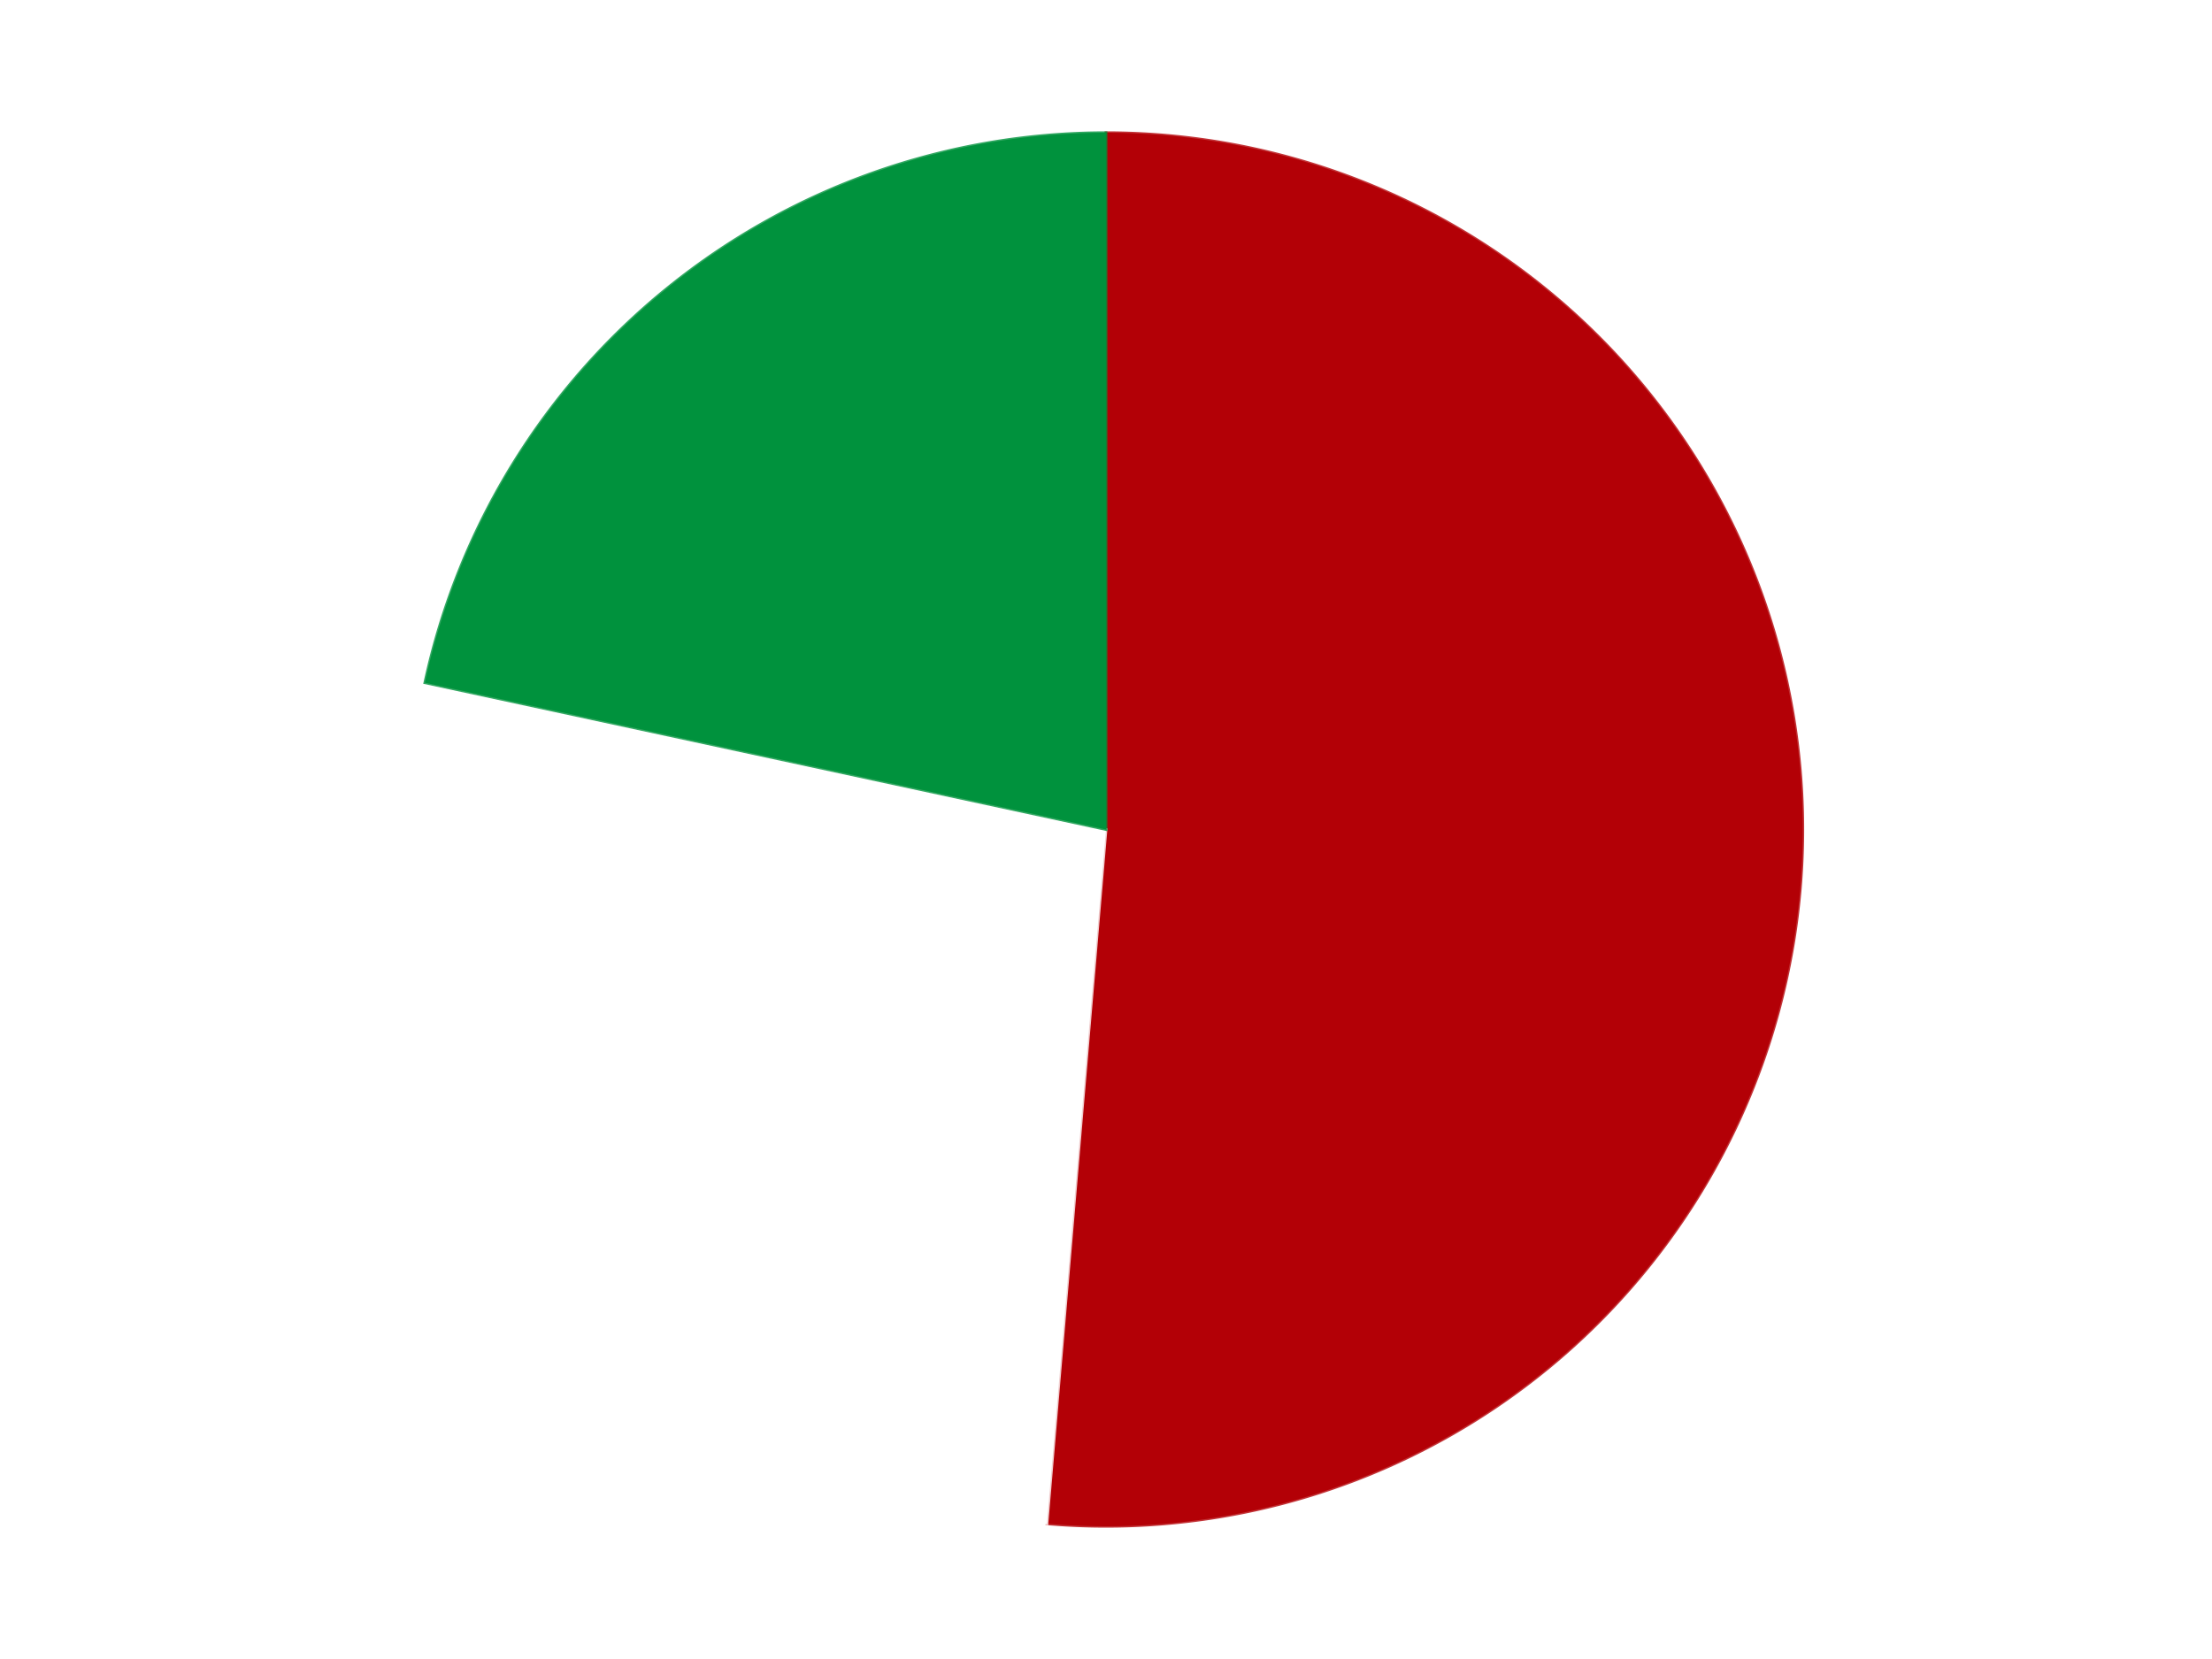 <?xml version='1.0' encoding='utf-8'?>
<svg xmlns="http://www.w3.org/2000/svg" xmlns:xlink="http://www.w3.org/1999/xlink" id="chart-11c1b264-0eeb-480e-8556-45cc9da125d7" class="pygal-chart" viewBox="0 0 800 600"><!--Generated with pygal 3.0.4 (lxml) ©Kozea 2012-2016 on 2024-07-06--><!--http://pygal.org--><!--http://github.com/Kozea/pygal--><defs><style type="text/css">#chart-11c1b264-0eeb-480e-8556-45cc9da125d7{-webkit-user-select:none;-webkit-font-smoothing:antialiased;font-family:Consolas,"Liberation Mono",Menlo,Courier,monospace}#chart-11c1b264-0eeb-480e-8556-45cc9da125d7 .title{font-family:Consolas,"Liberation Mono",Menlo,Courier,monospace;font-size:16px}#chart-11c1b264-0eeb-480e-8556-45cc9da125d7 .legends .legend text{font-family:Consolas,"Liberation Mono",Menlo,Courier,monospace;font-size:14px}#chart-11c1b264-0eeb-480e-8556-45cc9da125d7 .axis text{font-family:Consolas,"Liberation Mono",Menlo,Courier,monospace;font-size:10px}#chart-11c1b264-0eeb-480e-8556-45cc9da125d7 .axis text.major{font-family:Consolas,"Liberation Mono",Menlo,Courier,monospace;font-size:10px}#chart-11c1b264-0eeb-480e-8556-45cc9da125d7 .text-overlay text.value{font-family:Consolas,"Liberation Mono",Menlo,Courier,monospace;font-size:16px}#chart-11c1b264-0eeb-480e-8556-45cc9da125d7 .text-overlay text.label{font-family:Consolas,"Liberation Mono",Menlo,Courier,monospace;font-size:10px}#chart-11c1b264-0eeb-480e-8556-45cc9da125d7 .tooltip{font-family:Consolas,"Liberation Mono",Menlo,Courier,monospace;font-size:14px}#chart-11c1b264-0eeb-480e-8556-45cc9da125d7 text.no_data{font-family:Consolas,"Liberation Mono",Menlo,Courier,monospace;font-size:64px}
#chart-11c1b264-0eeb-480e-8556-45cc9da125d7{background-color:transparent}#chart-11c1b264-0eeb-480e-8556-45cc9da125d7 path,#chart-11c1b264-0eeb-480e-8556-45cc9da125d7 line,#chart-11c1b264-0eeb-480e-8556-45cc9da125d7 rect,#chart-11c1b264-0eeb-480e-8556-45cc9da125d7 circle{-webkit-transition:150ms;-moz-transition:150ms;transition:150ms}#chart-11c1b264-0eeb-480e-8556-45cc9da125d7 .graph &gt; .background{fill:transparent}#chart-11c1b264-0eeb-480e-8556-45cc9da125d7 .plot &gt; .background{fill:transparent}#chart-11c1b264-0eeb-480e-8556-45cc9da125d7 .graph{fill:rgba(0,0,0,.87)}#chart-11c1b264-0eeb-480e-8556-45cc9da125d7 text.no_data{fill:rgba(0,0,0,1)}#chart-11c1b264-0eeb-480e-8556-45cc9da125d7 .title{fill:rgba(0,0,0,1)}#chart-11c1b264-0eeb-480e-8556-45cc9da125d7 .legends .legend text{fill:rgba(0,0,0,.87)}#chart-11c1b264-0eeb-480e-8556-45cc9da125d7 .legends .legend:hover text{fill:rgba(0,0,0,1)}#chart-11c1b264-0eeb-480e-8556-45cc9da125d7 .axis .line{stroke:rgba(0,0,0,1)}#chart-11c1b264-0eeb-480e-8556-45cc9da125d7 .axis .guide.line{stroke:rgba(0,0,0,.54)}#chart-11c1b264-0eeb-480e-8556-45cc9da125d7 .axis .major.line{stroke:rgba(0,0,0,.87)}#chart-11c1b264-0eeb-480e-8556-45cc9da125d7 .axis text.major{fill:rgba(0,0,0,1)}#chart-11c1b264-0eeb-480e-8556-45cc9da125d7 .axis.y .guides:hover .guide.line,#chart-11c1b264-0eeb-480e-8556-45cc9da125d7 .line-graph .axis.x .guides:hover .guide.line,#chart-11c1b264-0eeb-480e-8556-45cc9da125d7 .stackedline-graph .axis.x .guides:hover .guide.line,#chart-11c1b264-0eeb-480e-8556-45cc9da125d7 .xy-graph .axis.x .guides:hover .guide.line{stroke:rgba(0,0,0,1)}#chart-11c1b264-0eeb-480e-8556-45cc9da125d7 .axis .guides:hover text{fill:rgba(0,0,0,1)}#chart-11c1b264-0eeb-480e-8556-45cc9da125d7 .reactive{fill-opacity:1.0;stroke-opacity:.8;stroke-width:1}#chart-11c1b264-0eeb-480e-8556-45cc9da125d7 .ci{stroke:rgba(0,0,0,.87)}#chart-11c1b264-0eeb-480e-8556-45cc9da125d7 .reactive.active,#chart-11c1b264-0eeb-480e-8556-45cc9da125d7 .active .reactive{fill-opacity:0.6;stroke-opacity:.9;stroke-width:4}#chart-11c1b264-0eeb-480e-8556-45cc9da125d7 .ci .reactive.active{stroke-width:1.5}#chart-11c1b264-0eeb-480e-8556-45cc9da125d7 .series text{fill:rgba(0,0,0,1)}#chart-11c1b264-0eeb-480e-8556-45cc9da125d7 .tooltip rect{fill:transparent;stroke:rgba(0,0,0,1);-webkit-transition:opacity 150ms;-moz-transition:opacity 150ms;transition:opacity 150ms}#chart-11c1b264-0eeb-480e-8556-45cc9da125d7 .tooltip .label{fill:rgba(0,0,0,.87)}#chart-11c1b264-0eeb-480e-8556-45cc9da125d7 .tooltip .label{fill:rgba(0,0,0,.87)}#chart-11c1b264-0eeb-480e-8556-45cc9da125d7 .tooltip .legend{font-size:.8em;fill:rgba(0,0,0,.54)}#chart-11c1b264-0eeb-480e-8556-45cc9da125d7 .tooltip .x_label{font-size:.6em;fill:rgba(0,0,0,1)}#chart-11c1b264-0eeb-480e-8556-45cc9da125d7 .tooltip .xlink{font-size:.5em;text-decoration:underline}#chart-11c1b264-0eeb-480e-8556-45cc9da125d7 .tooltip .value{font-size:1.5em}#chart-11c1b264-0eeb-480e-8556-45cc9da125d7 .bound{font-size:.5em}#chart-11c1b264-0eeb-480e-8556-45cc9da125d7 .max-value{font-size:.75em;fill:rgba(0,0,0,.54)}#chart-11c1b264-0eeb-480e-8556-45cc9da125d7 .map-element{fill:transparent;stroke:rgba(0,0,0,.54) !important}#chart-11c1b264-0eeb-480e-8556-45cc9da125d7 .map-element .reactive{fill-opacity:inherit;stroke-opacity:inherit}#chart-11c1b264-0eeb-480e-8556-45cc9da125d7 .color-0,#chart-11c1b264-0eeb-480e-8556-45cc9da125d7 .color-0 a:visited{stroke:#F44336;fill:#F44336}#chart-11c1b264-0eeb-480e-8556-45cc9da125d7 .color-1,#chart-11c1b264-0eeb-480e-8556-45cc9da125d7 .color-1 a:visited{stroke:#3F51B5;fill:#3F51B5}#chart-11c1b264-0eeb-480e-8556-45cc9da125d7 .color-2,#chart-11c1b264-0eeb-480e-8556-45cc9da125d7 .color-2 a:visited{stroke:#009688;fill:#009688}#chart-11c1b264-0eeb-480e-8556-45cc9da125d7 .text-overlay .color-0 text{fill:black}#chart-11c1b264-0eeb-480e-8556-45cc9da125d7 .text-overlay .color-1 text{fill:black}#chart-11c1b264-0eeb-480e-8556-45cc9da125d7 .text-overlay .color-2 text{fill:black}
#chart-11c1b264-0eeb-480e-8556-45cc9da125d7 text.no_data{text-anchor:middle}#chart-11c1b264-0eeb-480e-8556-45cc9da125d7 .guide.line{fill:none}#chart-11c1b264-0eeb-480e-8556-45cc9da125d7 .centered{text-anchor:middle}#chart-11c1b264-0eeb-480e-8556-45cc9da125d7 .title{text-anchor:middle}#chart-11c1b264-0eeb-480e-8556-45cc9da125d7 .legends .legend text{fill-opacity:1}#chart-11c1b264-0eeb-480e-8556-45cc9da125d7 .axis.x text{text-anchor:middle}#chart-11c1b264-0eeb-480e-8556-45cc9da125d7 .axis.x:not(.web) text[transform]{text-anchor:start}#chart-11c1b264-0eeb-480e-8556-45cc9da125d7 .axis.x:not(.web) text[transform].backwards{text-anchor:end}#chart-11c1b264-0eeb-480e-8556-45cc9da125d7 .axis.y text{text-anchor:end}#chart-11c1b264-0eeb-480e-8556-45cc9da125d7 .axis.y text[transform].backwards{text-anchor:start}#chart-11c1b264-0eeb-480e-8556-45cc9da125d7 .axis.y2 text{text-anchor:start}#chart-11c1b264-0eeb-480e-8556-45cc9da125d7 .axis.y2 text[transform].backwards{text-anchor:end}#chart-11c1b264-0eeb-480e-8556-45cc9da125d7 .axis .guide.line{stroke-dasharray:4,4;stroke:black}#chart-11c1b264-0eeb-480e-8556-45cc9da125d7 .axis .major.guide.line{stroke-dasharray:6,6;stroke:black}#chart-11c1b264-0eeb-480e-8556-45cc9da125d7 .horizontal .axis.y .guide.line,#chart-11c1b264-0eeb-480e-8556-45cc9da125d7 .horizontal .axis.y2 .guide.line,#chart-11c1b264-0eeb-480e-8556-45cc9da125d7 .vertical .axis.x .guide.line{opacity:0}#chart-11c1b264-0eeb-480e-8556-45cc9da125d7 .horizontal .axis.always_show .guide.line,#chart-11c1b264-0eeb-480e-8556-45cc9da125d7 .vertical .axis.always_show .guide.line{opacity:1 !important}#chart-11c1b264-0eeb-480e-8556-45cc9da125d7 .axis.y .guides:hover .guide.line,#chart-11c1b264-0eeb-480e-8556-45cc9da125d7 .axis.y2 .guides:hover .guide.line,#chart-11c1b264-0eeb-480e-8556-45cc9da125d7 .axis.x .guides:hover .guide.line{opacity:1}#chart-11c1b264-0eeb-480e-8556-45cc9da125d7 .axis .guides:hover text{opacity:1}#chart-11c1b264-0eeb-480e-8556-45cc9da125d7 .nofill{fill:none}#chart-11c1b264-0eeb-480e-8556-45cc9da125d7 .subtle-fill{fill-opacity:.2}#chart-11c1b264-0eeb-480e-8556-45cc9da125d7 .dot{stroke-width:1px;fill-opacity:1;stroke-opacity:1}#chart-11c1b264-0eeb-480e-8556-45cc9da125d7 .dot.active{stroke-width:5px}#chart-11c1b264-0eeb-480e-8556-45cc9da125d7 .dot.negative{fill:transparent}#chart-11c1b264-0eeb-480e-8556-45cc9da125d7 text,#chart-11c1b264-0eeb-480e-8556-45cc9da125d7 tspan{stroke:none !important}#chart-11c1b264-0eeb-480e-8556-45cc9da125d7 .series text.active{opacity:1}#chart-11c1b264-0eeb-480e-8556-45cc9da125d7 .tooltip rect{fill-opacity:.95;stroke-width:.5}#chart-11c1b264-0eeb-480e-8556-45cc9da125d7 .tooltip text{fill-opacity:1}#chart-11c1b264-0eeb-480e-8556-45cc9da125d7 .showable{visibility:hidden}#chart-11c1b264-0eeb-480e-8556-45cc9da125d7 .showable.shown{visibility:visible}#chart-11c1b264-0eeb-480e-8556-45cc9da125d7 .gauge-background{fill:rgba(229,229,229,1);stroke:none}#chart-11c1b264-0eeb-480e-8556-45cc9da125d7 .bg-lines{stroke:transparent;stroke-width:2px}</style><script type="text/javascript">window.pygal = window.pygal || {};window.pygal.config = window.pygal.config || {};window.pygal.config['11c1b264-0eeb-480e-8556-45cc9da125d7'] = {"allow_interruptions": false, "box_mode": "extremes", "classes": ["pygal-chart"], "css": ["file://style.css", "file://graph.css"], "defs": [], "disable_xml_declaration": false, "dots_size": 2.5, "dynamic_print_values": false, "explicit_size": false, "fill": false, "force_uri_protocol": "https", "formatter": null, "half_pie": false, "height": 600, "include_x_axis": false, "inner_radius": 0, "interpolate": null, "interpolation_parameters": {}, "interpolation_precision": 250, "inverse_y_axis": false, "js": ["//kozea.github.io/pygal.js/2.0.x/pygal-tooltips.min.js"], "legend_at_bottom": false, "legend_at_bottom_columns": null, "legend_box_size": 12, "logarithmic": false, "margin": 20, "margin_bottom": null, "margin_left": null, "margin_right": null, "margin_top": null, "max_scale": 16, "min_scale": 4, "missing_value_fill_truncation": "x", "no_data_text": "No data", "no_prefix": false, "order_min": null, "pretty_print": false, "print_labels": false, "print_values": false, "print_values_position": "center", "print_zeroes": true, "range": null, "rounded_bars": null, "secondary_range": null, "show_dots": true, "show_legend": false, "show_minor_x_labels": true, "show_minor_y_labels": true, "show_only_major_dots": false, "show_x_guides": false, "show_x_labels": true, "show_y_guides": true, "show_y_labels": true, "spacing": 10, "stack_from_top": false, "strict": false, "stroke": true, "stroke_style": null, "style": {"background": "transparent", "ci_colors": [], "colors": ["#F44336", "#3F51B5", "#009688", "#FFC107", "#FF5722", "#9C27B0", "#03A9F4", "#8BC34A", "#FF9800", "#E91E63", "#2196F3", "#4CAF50", "#FFEB3B", "#673AB7", "#00BCD4", "#CDDC39", "#9E9E9E", "#607D8B"], "dot_opacity": "1", "font_family": "Consolas, \"Liberation Mono\", Menlo, Courier, monospace", "foreground": "rgba(0, 0, 0, .87)", "foreground_strong": "rgba(0, 0, 0, 1)", "foreground_subtle": "rgba(0, 0, 0, .54)", "guide_stroke_color": "black", "guide_stroke_dasharray": "4,4", "label_font_family": "Consolas, \"Liberation Mono\", Menlo, Courier, monospace", "label_font_size": 10, "legend_font_family": "Consolas, \"Liberation Mono\", Menlo, Courier, monospace", "legend_font_size": 14, "major_guide_stroke_color": "black", "major_guide_stroke_dasharray": "6,6", "major_label_font_family": "Consolas, \"Liberation Mono\", Menlo, Courier, monospace", "major_label_font_size": 10, "no_data_font_family": "Consolas, \"Liberation Mono\", Menlo, Courier, monospace", "no_data_font_size": 64, "opacity": "1.0", "opacity_hover": "0.6", "plot_background": "transparent", "stroke_opacity": ".8", "stroke_opacity_hover": ".9", "stroke_width": "1", "stroke_width_hover": "4", "title_font_family": "Consolas, \"Liberation Mono\", Menlo, Courier, monospace", "title_font_size": 16, "tooltip_font_family": "Consolas, \"Liberation Mono\", Menlo, Courier, monospace", "tooltip_font_size": 14, "transition": "150ms", "value_background": "rgba(229, 229, 229, 1)", "value_colors": [], "value_font_family": "Consolas, \"Liberation Mono\", Menlo, Courier, monospace", "value_font_size": 16, "value_label_font_family": "Consolas, \"Liberation Mono\", Menlo, Courier, monospace", "value_label_font_size": 10}, "title": null, "tooltip_border_radius": 0, "tooltip_fancy_mode": true, "truncate_label": null, "truncate_legend": null, "width": 800, "x_label_rotation": 0, "x_labels": null, "x_labels_major": null, "x_labels_major_count": null, "x_labels_major_every": null, "x_title": null, "xrange": null, "y_label_rotation": 0, "y_labels": null, "y_labels_major": null, "y_labels_major_count": null, "y_labels_major_every": null, "y_title": null, "zero": 0, "legends": ["Red", "White", "Green"]}</script><script type="text/javascript" xlink:href="https://kozea.github.io/pygal.js/2.0.x/pygal-tooltips.min.js"/></defs><title>Pygal</title><g class="graph pie-graph vertical"><rect x="0" y="0" width="800" height="600" class="background"/><g transform="translate(20, 20)" class="plot"><rect x="0" y="0" width="760" height="560" class="background"/><g class="series serie-0 color-0"><g class="slices"><g class="slice" style="fill: #B30006; stroke: #B30006"><path d="M380 28 A252 252 0 1 1 358.629 531.092 L380 280 A0 0 0 1 0 380 280 z" class="slice reactive tooltip-trigger"/><desc class="value">19</desc><desc class="x centered">505.8864697417899</desc><desc class="y centered">285.34759160271466</desc></g></g></g><g class="series serie-1 color-1"><g class="slices"><g class="slice" style="fill: #FFFFFF; stroke: #FFFFFF"><path d="M358.629 531.092 A252 252 0 0 1 133.656 226.909 L380 280 A0 0 0 0 0 380 280 z" class="slice reactive tooltip-trigger"/><desc class="value">10</desc><desc class="x centered">278.69636157376556</desc><desc class="y centered">354.9237802143402</desc></g></g></g><g class="series serie-2 color-2"><g class="slices"><g class="slice" style="fill: #00923D; stroke: #00923D"><path d="M133.656 226.909 A252 252 0 0 1 380 28 L380 280 A0 0 0 0 0 380 280 z" class="slice reactive tooltip-trigger"/><desc class="value">8</desc><desc class="x centered">300.844280340749</desc><desc class="y centered">181.9674949558767</desc></g></g></g></g><g class="titles"/><g transform="translate(20, 20)" class="plot overlay"><g class="series serie-0 color-0"/><g class="series serie-1 color-1"/><g class="series serie-2 color-2"/></g><g transform="translate(20, 20)" class="plot text-overlay"><g class="series serie-0 color-0"/><g class="series serie-1 color-1"/><g class="series serie-2 color-2"/></g><g transform="translate(20, 20)" class="plot tooltip-overlay"><g transform="translate(0 0)" style="opacity: 0" class="tooltip"><rect rx="0" ry="0" width="0" height="0" class="tooltip-box"/><g class="text"/></g></g></g></svg>
